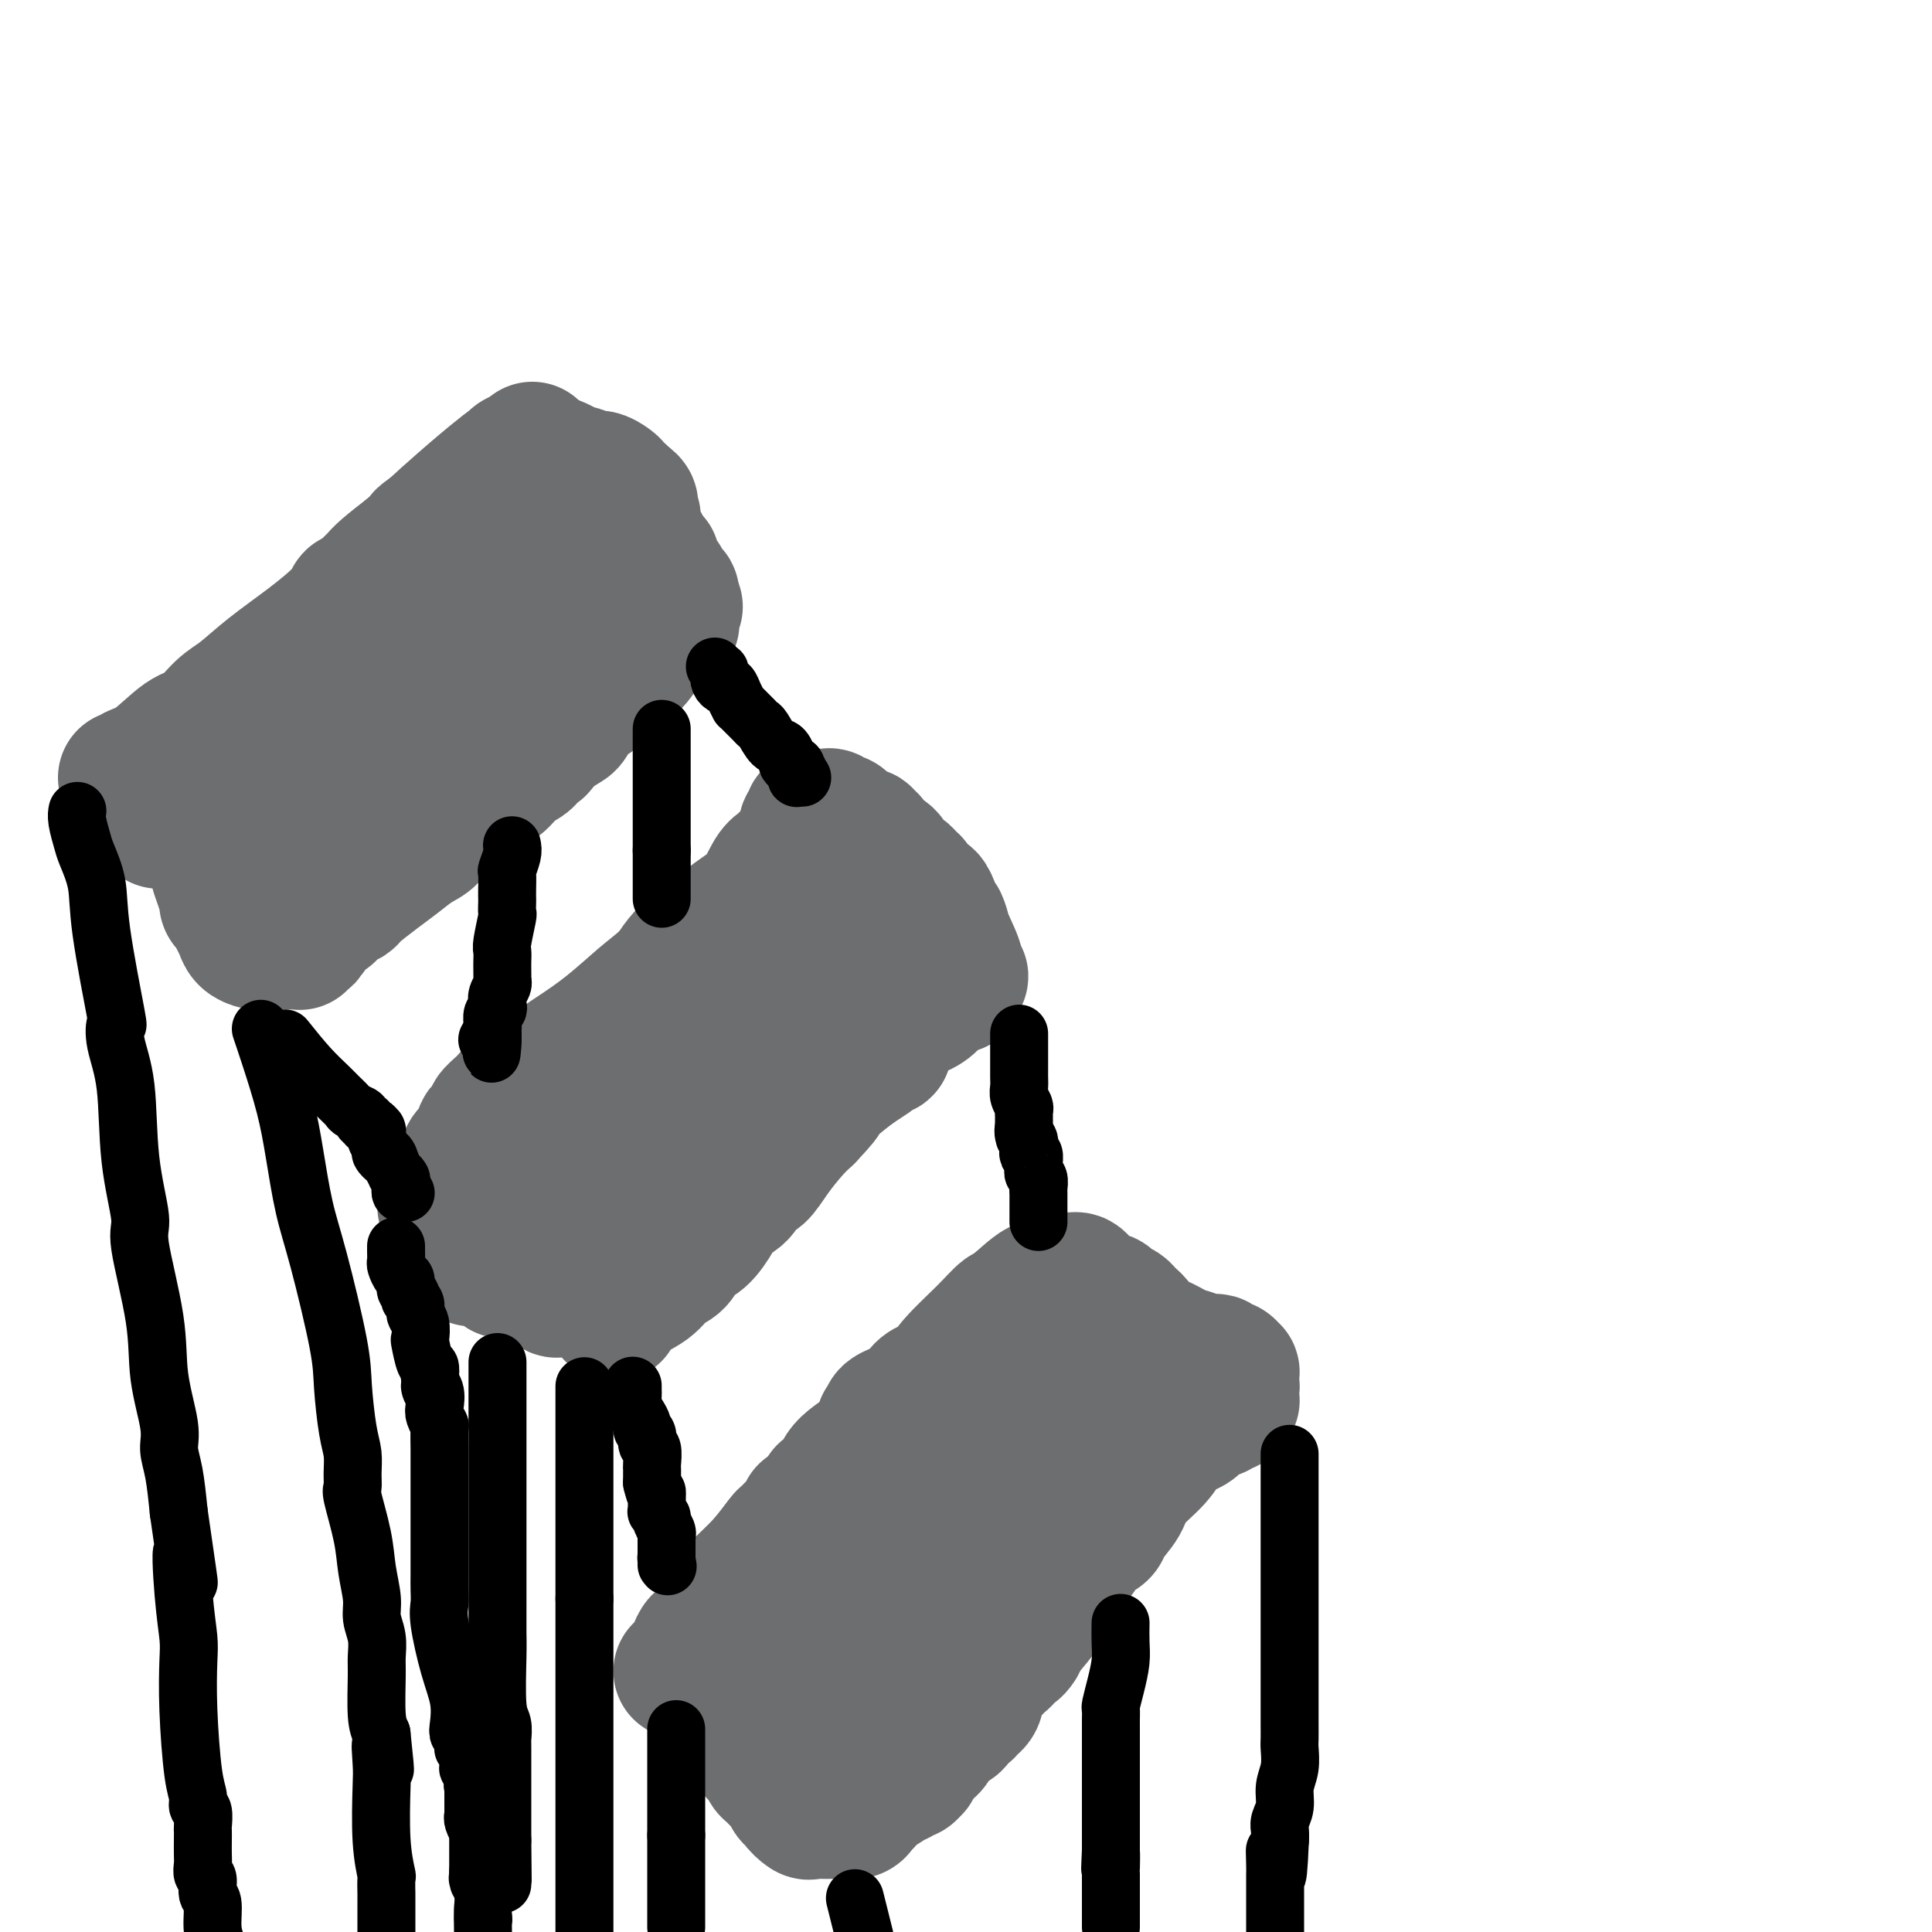 <svg viewBox='0 0 400 400' version='1.1' xmlns='http://www.w3.org/2000/svg' xmlns:xlink='http://www.w3.org/1999/xlink'><g fill='none' stroke='#6D6E70' stroke-width='28' stroke-linecap='round' stroke-linejoin='round'><path d='M141,346c0.342,-0.336 0.683,-0.673 1,-1c0.317,-0.327 0.609,-0.646 1,-1c0.391,-0.354 0.881,-0.744 1,-1c0.119,-0.256 -0.134,-0.378 0,-1c0.134,-0.622 0.656,-1.743 1,-2c0.344,-0.257 0.510,0.352 1,0c0.490,-0.352 1.305,-1.664 2,-3c0.695,-1.336 1.271,-2.696 2,-4c0.729,-1.304 1.612,-2.551 3,-4c1.388,-1.449 3.280,-3.099 5,-5c1.720,-1.901 3.268,-4.054 4,-5c0.732,-0.946 0.646,-0.684 1,-1c0.354,-0.316 1.146,-1.208 2,-2c0.854,-0.792 1.768,-1.482 2,-2c0.232,-0.518 -0.220,-0.862 0,-1c0.220,-0.138 1.110,-0.069 2,0'/><path d='M169,313c4.497,-5.514 1.739,-2.798 1,-2c-0.739,0.798 0.541,-0.323 1,-1c0.459,-0.677 0.098,-0.911 0,-1c-0.098,-0.089 0.068,-0.032 0,0c-0.068,0.032 -0.369,0.041 0,0c0.369,-0.041 1.409,-0.130 2,-1c0.591,-0.870 0.733,-2.519 2,-4c1.267,-1.481 3.660,-2.793 5,-4c1.340,-1.207 1.626,-2.310 2,-3c0.374,-0.690 0.837,-0.968 1,-1c0.163,-0.032 0.026,0.181 0,0c-0.026,-0.181 0.058,-0.757 0,-1c-0.058,-0.243 -0.258,-0.152 0,0c0.258,0.152 0.976,0.366 1,0c0.024,-0.366 -0.645,-1.314 0,-2c0.645,-0.686 2.603,-1.112 4,-2c1.397,-0.888 2.233,-2.239 3,-3c0.767,-0.761 1.466,-0.932 2,-1c0.534,-0.068 0.904,-0.033 1,0c0.096,0.033 -0.083,0.064 0,0c0.083,-0.064 0.429,-0.224 1,-1c0.571,-0.776 1.367,-2.170 3,-4c1.633,-1.830 4.102,-4.097 6,-6c1.898,-1.903 3.226,-3.441 4,-4c0.774,-0.559 0.995,-0.139 1,0c0.005,0.139 -0.205,-0.004 0,0c0.205,0.004 0.824,0.155 1,0c0.176,-0.155 -0.093,-0.616 0,-1c0.093,-0.384 0.546,-0.692 1,-1'/><path d='M211,270c7.239,-6.713 4.336,-1.995 4,-1c-0.336,0.995 1.896,-1.733 3,-3c1.104,-1.267 1.080,-1.071 1,-1c-0.080,0.071 -0.218,0.019 0,0c0.218,-0.019 0.790,-0.005 1,0c0.210,0.005 0.056,0.001 0,0c-0.056,-0.001 -0.015,-0.000 0,0c0.015,0.000 0.004,0.000 0,0c-0.004,-0.000 -0.001,-0.000 0,0c0.001,0.000 0.001,0.000 0,0c-0.001,-0.000 -0.001,-0.000 0,0c0.001,0.000 0.004,-0.000 0,0c-0.004,0.000 -0.015,0.000 0,0c0.015,-0.000 0.056,-0.000 0,0c-0.056,0.000 -0.208,0.000 0,0c0.208,-0.000 0.777,-0.001 1,0c0.223,0.001 0.101,0.002 0,0c-0.101,-0.002 -0.180,-0.008 0,0c0.180,0.008 0.619,0.029 1,0c0.381,-0.029 0.703,-0.110 1,0c0.297,0.110 0.570,0.411 1,1c0.430,0.589 1.018,1.467 2,2c0.982,0.533 2.357,0.720 3,1c0.643,0.280 0.554,0.652 1,1c0.446,0.348 1.428,0.671 2,1c0.572,0.329 0.735,0.666 1,1c0.265,0.334 0.633,0.667 1,1'/><path d='M234,273c2.012,1.465 0.543,1.129 0,1c-0.543,-0.129 -0.161,-0.049 0,0c0.161,0.049 0.100,0.068 0,0c-0.100,-0.068 -0.238,-0.225 0,0c0.238,0.225 0.851,0.830 1,1c0.149,0.170 -0.166,-0.094 0,0c0.166,0.094 0.814,0.548 1,1c0.186,0.452 -0.090,0.904 0,1c0.090,0.096 0.544,-0.164 1,0c0.456,0.164 0.913,0.751 1,1c0.087,0.249 -0.195,0.162 0,0c0.195,-0.162 0.868,-0.397 2,0c1.132,0.397 2.723,1.426 4,2c1.277,0.574 2.240,0.694 3,1c0.760,0.306 1.317,0.799 2,1c0.683,0.201 1.493,0.110 2,0c0.507,-0.110 0.710,-0.241 1,0c0.290,0.241 0.666,0.853 1,1c0.334,0.147 0.625,-0.171 1,0c0.375,0.171 0.832,0.831 1,1c0.168,0.169 0.045,-0.152 0,0c-0.045,0.152 -0.012,0.776 0,1c0.012,0.224 0.003,0.046 0,0c-0.003,-0.046 -0.001,0.039 0,0c0.001,-0.039 0.000,-0.203 0,0c-0.000,0.203 -0.000,0.772 0,1c0.000,0.228 0.000,0.113 0,0c-0.000,-0.113 -0.000,-0.226 0,0c0.000,0.226 0.000,0.792 0,1c-0.000,0.208 -0.000,0.060 0,0c0.000,-0.060 0.000,-0.030 0,0'/><path d='M255,287c0.155,0.555 0.041,-0.057 0,0c-0.041,0.057 -0.010,0.785 0,1c0.010,0.215 -0.000,-0.082 0,0c0.000,0.082 0.011,0.543 0,1c-0.011,0.457 -0.045,0.911 0,1c0.045,0.089 0.167,-0.187 0,0c-0.167,0.187 -0.625,0.837 -1,1c-0.375,0.163 -0.667,-0.160 -1,0c-0.333,0.160 -0.707,0.802 -1,1c-0.293,0.198 -0.505,-0.047 -1,0c-0.495,0.047 -1.274,0.388 -2,1c-0.726,0.612 -1.399,1.497 -2,2c-0.601,0.503 -1.128,0.626 -2,1c-0.872,0.374 -2.087,1.000 -3,2c-0.913,1.000 -1.525,2.376 -3,4c-1.475,1.624 -3.814,3.497 -5,5c-1.186,1.503 -1.221,2.636 -2,4c-0.779,1.364 -2.303,2.960 -3,4c-0.697,1.040 -0.567,1.524 -1,2c-0.433,0.476 -1.429,0.942 -2,1c-0.571,0.058 -0.717,-0.294 -1,0c-0.283,0.294 -0.702,1.233 -1,2c-0.298,0.767 -0.474,1.361 -1,2c-0.526,0.639 -1.402,1.323 -2,2c-0.598,0.677 -0.917,1.348 -1,2c-0.083,0.652 0.072,1.285 0,2c-0.072,0.715 -0.370,1.511 -1,2c-0.630,0.489 -1.593,0.670 -2,1c-0.407,0.330 -0.259,0.809 -1,2c-0.741,1.191 -2.370,3.096 -4,5'/><path d='M212,338c-3.521,5.217 -1.325,2.760 -1,2c0.325,-0.760 -1.221,0.176 -2,1c-0.779,0.824 -0.790,1.534 -1,2c-0.210,0.466 -0.620,0.687 -1,1c-0.380,0.313 -0.729,0.718 -1,1c-0.271,0.282 -0.464,0.442 -1,1c-0.536,0.558 -1.414,1.512 -2,2c-0.586,0.488 -0.879,0.508 -1,1c-0.121,0.492 -0.071,1.456 0,2c0.071,0.544 0.164,0.667 0,1c-0.164,0.333 -0.583,0.874 -1,1c-0.417,0.126 -0.830,-0.163 -1,0c-0.170,0.163 -0.097,0.780 0,1c0.097,0.220 0.218,0.044 0,0c-0.218,-0.044 -0.776,0.043 -1,0c-0.224,-0.043 -0.116,-0.218 0,0c0.116,0.218 0.239,0.828 0,1c-0.239,0.172 -0.841,-0.095 -1,0c-0.159,0.095 0.125,0.550 0,1c-0.125,0.450 -0.661,0.894 -1,1c-0.339,0.106 -0.482,-0.127 -1,0c-0.518,0.127 -1.409,0.612 -2,1c-0.591,0.388 -0.880,0.678 -1,1c-0.120,0.322 -0.069,0.678 0,1c0.069,0.322 0.158,0.612 0,1c-0.158,0.388 -0.563,0.874 -1,1c-0.437,0.126 -0.904,-0.107 -1,0c-0.096,0.107 0.181,0.554 0,1c-0.181,0.446 -0.818,0.889 -1,1c-0.182,0.111 0.091,-0.111 0,0c-0.091,0.111 -0.545,0.556 -1,1'/><path d='M189,365c-3.559,4.194 -0.957,1.181 0,0c0.957,-1.181 0.267,-0.528 0,0c-0.267,0.528 -0.113,0.930 0,1c0.113,0.070 0.185,-0.192 0,0c-0.185,0.192 -0.625,0.838 -1,1c-0.375,0.162 -0.684,-0.161 -1,0c-0.316,0.161 -0.637,0.806 -1,1c-0.363,0.194 -0.766,-0.065 -1,0c-0.234,0.065 -0.299,0.452 -1,1c-0.701,0.548 -2.038,1.257 -3,2c-0.962,0.743 -1.550,1.520 -2,2c-0.450,0.480 -0.764,0.665 -1,1c-0.236,0.335 -0.395,0.822 -1,1c-0.605,0.178 -1.656,0.048 -2,0c-0.344,-0.048 0.020,-0.013 0,0c-0.020,0.013 -0.424,0.005 -1,0c-0.576,-0.005 -1.325,-0.008 -2,0c-0.675,0.008 -1.276,0.026 -2,0c-0.724,-0.026 -1.570,-0.096 -2,0c-0.430,0.096 -0.444,0.358 -1,0c-0.556,-0.358 -1.653,-1.338 -2,-2c-0.347,-0.662 0.058,-1.008 0,-1c-0.058,0.008 -0.579,0.368 -1,0c-0.421,-0.368 -0.743,-1.464 -1,-2c-0.257,-0.536 -0.450,-0.511 -1,-1c-0.550,-0.489 -1.457,-1.491 -2,-2c-0.543,-0.509 -0.723,-0.523 -1,-1c-0.277,-0.477 -0.652,-1.417 -1,-2c-0.348,-0.583 -0.671,-0.811 -1,-1c-0.329,-0.189 -0.666,-0.340 -1,-1c-0.334,-0.660 -0.667,-1.830 -1,-3'/><path d='M155,359c-2.083,-2.942 -1.290,-2.298 -1,-2c0.290,0.298 0.077,0.249 0,0c-0.077,-0.249 -0.018,-0.697 0,-1c0.018,-0.303 -0.007,-0.463 0,-1c0.007,-0.537 0.044,-1.453 0,-2c-0.044,-0.547 -0.171,-0.724 0,-1c0.171,-0.276 0.638,-0.650 1,-1c0.362,-0.350 0.618,-0.676 1,-1c0.382,-0.324 0.890,-0.646 1,-1c0.110,-0.354 -0.180,-0.739 0,-1c0.180,-0.261 0.828,-0.398 1,-1c0.172,-0.602 -0.133,-1.671 0,-3c0.133,-1.329 0.705,-2.920 1,-4c0.295,-1.080 0.315,-1.651 1,-3c0.685,-1.349 2.037,-3.476 3,-5c0.963,-1.524 1.538,-2.443 5,-5c3.462,-2.557 9.811,-6.750 13,-9c3.189,-2.250 3.217,-2.557 4,-3c0.783,-0.443 2.320,-1.023 4,-2c1.680,-0.977 3.504,-2.350 6,-4c2.496,-1.650 5.664,-3.577 8,-5c2.336,-1.423 3.841,-2.343 5,-3c1.159,-0.657 1.971,-1.051 3,-2c1.029,-0.949 2.276,-2.453 3,-3c0.724,-0.547 0.926,-0.136 1,0c0.074,0.136 0.020,-0.002 0,0c-0.020,0.002 -0.006,0.143 0,0c0.006,-0.143 0.003,-0.572 0,-1'/><path d='M215,295c8.046,-5.660 2.160,-1.309 0,0c-2.160,1.309 -0.593,-0.424 0,-1c0.593,-0.576 0.211,0.003 0,0c-0.211,-0.003 -0.253,-0.589 0,-1c0.253,-0.411 0.800,-0.646 1,-1c0.200,-0.354 0.053,-0.827 0,-1c-0.053,-0.173 -0.010,-0.046 0,0c0.010,0.046 -0.011,0.011 0,0c0.011,-0.011 0.055,0.003 0,0c-0.055,-0.003 -0.208,-0.021 0,0c0.208,0.021 0.778,0.083 1,0c0.222,-0.083 0.095,-0.311 0,0c-0.095,0.311 -0.158,1.161 0,2c0.158,0.839 0.536,1.667 0,3c-0.536,1.333 -1.988,3.172 -3,4c-1.012,0.828 -1.585,0.645 -2,1c-0.415,0.355 -0.670,1.250 -1,2c-0.330,0.750 -0.733,1.357 -1,2c-0.267,0.643 -0.397,1.321 -1,2c-0.603,0.679 -1.677,1.358 -2,2c-0.323,0.642 0.106,1.247 0,2c-0.106,0.753 -0.745,1.654 -1,2c-0.255,0.346 -0.124,0.138 0,0c0.124,-0.138 0.241,-0.207 0,0c-0.241,0.207 -0.839,0.688 -1,1c-0.161,0.312 0.114,0.454 0,1c-0.114,0.546 -0.618,1.497 -1,2c-0.382,0.503 -0.641,0.559 -1,1c-0.359,0.441 -0.817,1.269 -1,2c-0.183,0.731 -0.092,1.366 0,2'/><path d='M202,322c-2.434,4.379 -1.019,2.326 -1,2c0.019,-0.326 -1.357,1.073 -2,2c-0.643,0.927 -0.554,1.380 -1,2c-0.446,0.620 -1.426,1.405 -2,2c-0.574,0.595 -0.741,1.000 -1,1c-0.259,-0.000 -0.609,-0.406 -1,0c-0.391,0.406 -0.823,1.624 -1,2c-0.177,0.376 -0.100,-0.092 0,0c0.100,0.092 0.224,0.743 0,1c-0.224,0.257 -0.796,0.121 -1,0c-0.204,-0.121 -0.041,-0.228 0,0c0.041,0.228 -0.041,0.792 0,1c0.041,0.208 0.203,0.060 0,0c-0.203,-0.060 -0.771,-0.031 -1,0c-0.229,0.031 -0.118,0.063 0,0c0.118,-0.063 0.241,-0.223 0,0c-0.241,0.223 -0.848,0.829 -1,1c-0.152,0.171 0.151,-0.094 0,0c-0.151,0.094 -0.757,0.546 -1,1c-0.243,0.454 -0.122,0.910 0,1c0.122,0.090 0.245,-0.187 0,0c-0.245,0.187 -0.857,0.838 -1,1c-0.143,0.162 0.182,-0.164 0,0c-0.182,0.164 -0.870,0.817 -1,1c-0.130,0.183 0.298,-0.105 0,0c-0.298,0.105 -1.323,0.603 -2,1c-0.677,0.397 -1.004,0.695 -1,1c0.004,0.305 0.341,0.618 0,1c-0.341,0.382 -1.361,0.834 -2,1c-0.639,0.166 -0.897,0.048 -1,0c-0.103,-0.048 -0.052,-0.024 0,0'/><path d='M181,344c-3.188,3.625 -0.658,1.688 0,1c0.658,-0.688 -0.555,-0.128 -1,0c-0.445,0.128 -0.122,-0.177 0,0c0.122,0.177 0.044,0.836 0,1c-0.044,0.164 -0.054,-0.166 0,0c0.054,0.166 0.173,0.829 0,1c-0.173,0.171 -0.639,-0.151 -1,0c-0.361,0.151 -0.619,0.776 -1,1c-0.381,0.224 -0.887,0.046 -1,0c-0.113,-0.046 0.167,0.039 0,0c-0.167,-0.039 -0.781,-0.203 -1,0c-0.219,0.203 -0.045,0.772 0,1c0.045,0.228 -0.041,0.114 0,0c0.041,-0.114 0.207,-0.227 0,0c-0.207,0.227 -0.787,0.793 -1,1c-0.213,0.207 -0.057,0.056 0,0c0.057,-0.056 0.016,-0.016 0,0c-0.016,0.016 -0.008,0.008 0,0'/><path d='M127,272c0.349,-1.009 0.697,-2.018 2,-3c1.303,-0.982 3.559,-1.938 5,-3c1.441,-1.062 2.067,-2.230 3,-3c0.933,-0.770 2.174,-1.141 3,-2c0.826,-0.859 1.236,-2.207 2,-3c0.764,-0.793 1.881,-1.033 3,-2c1.119,-0.967 2.239,-2.663 3,-4c0.761,-1.337 1.165,-2.316 2,-3c0.835,-0.684 2.103,-1.071 3,-2c0.897,-0.929 1.423,-2.398 2,-3c0.577,-0.602 1.206,-0.337 2,-1c0.794,-0.663 1.752,-2.256 3,-4c1.248,-1.744 2.785,-3.641 4,-5c1.215,-1.359 2.107,-2.179 3,-3'/><path d='M167,231c6.187,-6.568 1.655,-2.490 0,-1c-1.655,1.490 -0.431,0.390 0,0c0.431,-0.390 0.070,-0.069 0,0c-0.070,0.069 0.152,-0.114 1,-1c0.848,-0.886 2.322,-2.476 4,-4c1.678,-1.524 3.560,-2.983 5,-4c1.440,-1.017 2.437,-1.593 3,-2c0.563,-0.407 0.690,-0.645 1,-1c0.310,-0.355 0.801,-0.826 1,-1c0.199,-0.174 0.106,-0.050 0,0c-0.106,0.050 -0.225,0.024 0,0c0.225,-0.024 0.792,-0.048 1,0c0.208,0.048 0.056,0.168 0,0c-0.056,-0.168 -0.015,-0.623 0,-1c0.015,-0.377 0.004,-0.675 0,-1c-0.004,-0.325 -0.001,-0.676 0,-1c0.001,-0.324 0.000,-0.622 0,-1c-0.000,-0.378 -0.000,-0.837 0,-1c0.000,-0.163 0.000,-0.030 0,0c-0.000,0.030 -0.001,-0.045 0,0c0.001,0.045 0.004,0.208 0,0c-0.004,-0.208 -0.015,-0.788 0,-1c0.015,-0.212 0.056,-0.057 0,0c-0.056,0.057 -0.208,0.016 0,0c0.208,-0.016 0.777,-0.007 1,0c0.223,0.007 0.101,0.012 0,0c-0.101,-0.012 -0.181,-0.042 0,0c0.181,0.042 0.623,0.155 1,0c0.377,-0.155 0.688,-0.577 1,-1'/><path d='M186,210c3.461,-3.444 2.615,-1.553 3,-1c0.385,0.553 2.002,-0.230 3,-1c0.998,-0.770 1.378,-1.526 2,-2c0.622,-0.474 1.487,-0.666 2,-1c0.513,-0.334 0.674,-0.811 1,-1c0.326,-0.189 0.819,-0.089 1,0c0.181,0.089 0.052,0.168 0,0c-0.052,-0.168 -0.026,-0.584 0,-1'/><path d='M198,203c1.827,-1.259 0.396,-0.905 0,-1c-0.396,-0.095 0.244,-0.637 0,-2c-0.244,-1.363 -1.372,-3.545 -2,-5c-0.628,-1.455 -0.756,-2.181 -1,-3c-0.244,-0.819 -0.604,-1.730 -1,-2c-0.396,-0.270 -0.827,0.100 -1,0c-0.173,-0.100 -0.088,-0.671 0,-1c0.088,-0.329 0.177,-0.417 0,-1c-0.177,-0.583 -0.621,-1.662 -1,-2c-0.379,-0.338 -0.693,0.064 -1,0c-0.307,-0.064 -0.607,-0.596 -1,-1c-0.393,-0.404 -0.879,-0.682 -1,-1c-0.121,-0.318 0.123,-0.677 0,-1c-0.123,-0.323 -0.611,-0.611 -1,-1c-0.389,-0.389 -0.678,-0.877 -1,-1c-0.322,-0.123 -0.678,0.121 -1,0c-0.322,-0.121 -0.611,-0.607 -1,-1c-0.389,-0.393 -0.879,-0.693 -1,-1c-0.121,-0.307 0.126,-0.621 0,-1c-0.126,-0.379 -0.626,-0.824 -1,-1c-0.374,-0.176 -0.622,-0.085 -1,0c-0.378,0.085 -0.885,0.162 -1,0c-0.115,-0.162 0.161,-0.564 0,-1c-0.161,-0.436 -0.760,-0.905 -1,-1c-0.240,-0.095 -0.120,0.185 0,0c0.120,-0.185 0.239,-0.834 0,-1c-0.239,-0.166 -0.838,0.152 -1,0c-0.162,-0.152 0.111,-0.773 0,-1c-0.111,-0.227 -0.607,-0.061 -1,0c-0.393,0.061 -0.684,0.017 -1,0c-0.316,-0.017 -0.658,-0.009 -1,0'/><path d='M176,173c-2.414,-2.233 -0.451,-1.316 0,-1c0.451,0.316 -0.612,0.032 -1,0c-0.388,-0.032 -0.103,0.189 0,0c0.103,-0.189 0.024,-0.786 0,-1c-0.024,-0.214 0.007,-0.043 0,0c-0.007,0.043 -0.053,-0.041 0,0c0.053,0.041 0.206,0.207 0,0c-0.206,-0.207 -0.772,-0.786 -1,-1c-0.228,-0.214 -0.116,-0.061 0,0c0.116,0.061 0.238,0.030 0,0c-0.238,-0.030 -0.837,-0.061 -1,0c-0.163,0.061 0.111,0.213 0,0c-0.111,-0.213 -0.608,-0.790 -1,-1c-0.392,-0.210 -0.678,-0.053 -1,0c-0.322,0.053 -0.678,0.003 -1,0c-0.322,-0.003 -0.608,0.041 -1,0c-0.392,-0.041 -0.889,-0.166 -1,0c-0.111,0.166 0.164,0.625 0,1c-0.164,0.375 -0.768,0.667 -1,1c-0.232,0.333 -0.093,0.709 0,1c0.093,0.291 0.138,0.498 0,1c-0.138,0.502 -0.461,1.299 -1,2c-0.539,0.701 -1.293,1.306 -2,2c-0.707,0.694 -1.365,1.478 -2,2c-0.635,0.522 -1.247,0.782 -2,2c-0.753,1.218 -1.647,3.393 -3,5c-1.353,1.607 -3.164,2.646 -5,4c-1.836,1.354 -3.698,3.023 -5,4c-1.302,0.977 -2.043,1.263 -3,2c-0.957,0.737 -2.131,1.925 -3,3c-0.869,1.075 -1.435,2.038 -2,3'/><path d='M139,202c-3.818,3.315 -4.362,3.603 -6,5c-1.638,1.397 -4.370,3.904 -7,6c-2.630,2.096 -5.158,3.780 -7,5c-1.842,1.220 -2.998,1.977 -4,3c-1.002,1.023 -1.851,2.312 -3,3c-1.149,0.688 -2.598,0.776 -3,1c-0.402,0.224 0.245,0.584 0,1c-0.245,0.416 -1.380,0.889 -2,1c-0.620,0.111 -0.724,-0.140 -1,0c-0.276,0.140 -0.723,0.672 -1,1c-0.277,0.328 -0.384,0.453 -1,1c-0.616,0.547 -1.741,1.516 -2,2c-0.259,0.484 0.348,0.482 0,1c-0.348,0.518 -1.651,1.556 -2,2c-0.349,0.444 0.257,0.295 0,1c-0.257,0.705 -1.375,2.264 -2,3c-0.625,0.736 -0.755,0.650 -1,1c-0.245,0.350 -0.605,1.136 -1,2c-0.395,0.864 -0.824,1.805 -1,2c-0.176,0.195 -0.099,-0.355 0,0c0.099,0.355 0.219,1.616 0,2c-0.219,0.384 -0.777,-0.107 -1,0c-0.223,0.107 -0.112,0.813 0,1c0.112,0.187 0.226,-0.146 0,0c-0.226,0.146 -0.793,0.771 -1,1c-0.207,0.229 -0.056,0.061 0,0c0.056,-0.061 0.015,-0.013 0,0c-0.015,0.013 -0.004,-0.007 0,0c0.004,0.007 0.001,0.040 0,0c-0.001,-0.040 -0.000,-0.154 0,0c0.000,0.154 0.000,0.577 0,1'/><path d='M93,248c-1.709,3.117 -0.483,1.410 0,1c0.483,-0.410 0.222,0.479 0,1c-0.222,0.521 -0.407,0.676 0,1c0.407,0.324 1.405,0.818 2,1c0.595,0.182 0.787,0.051 1,0c0.213,-0.051 0.447,-0.024 1,0c0.553,0.024 1.426,0.044 2,0c0.574,-0.044 0.848,-0.151 1,0c0.152,0.151 0.181,0.561 1,1c0.819,0.439 2.427,0.906 3,1c0.573,0.094 0.109,-0.185 1,0c0.891,0.185 3.135,0.834 4,1c0.865,0.166 0.352,-0.152 1,0c0.648,0.152 2.459,0.773 3,1c0.541,0.227 -0.187,0.061 0,0c0.187,-0.061 1.288,-0.016 2,0c0.712,0.016 1.034,0.004 1,0c-0.034,-0.004 -0.425,0.001 0,0c0.425,-0.001 1.666,-0.008 2,0c0.334,0.008 -0.238,0.031 0,0c0.238,-0.031 1.286,-0.115 2,0c0.714,0.115 1.092,0.431 2,0c0.908,-0.431 2.345,-1.607 4,-3c1.655,-1.393 3.528,-3.002 8,-7c4.472,-3.998 11.542,-10.386 15,-14c3.458,-3.614 3.305,-4.456 4,-6c0.695,-1.544 2.239,-3.792 3,-5c0.761,-1.208 0.740,-1.375 1,-2c0.260,-0.625 0.801,-1.707 1,-2c0.199,-0.293 0.057,0.202 0,0c-0.057,-0.202 -0.028,-1.101 0,-2'/><path d='M158,215c1.404,-3.140 0.414,-2.490 0,-3c-0.414,-0.510 -0.250,-2.179 0,-4c0.250,-1.821 0.588,-3.794 1,-5c0.412,-1.206 0.899,-1.644 1,-2c0.101,-0.356 -0.183,-0.631 0,-1c0.183,-0.369 0.832,-0.831 1,-1c0.168,-0.169 -0.147,-0.045 0,0c0.147,0.045 0.756,0.012 1,0c0.244,-0.012 0.125,-0.003 0,0c-0.125,0.003 -0.254,0.001 0,0c0.254,-0.001 0.890,0.001 1,0c0.110,-0.001 -0.307,-0.004 0,0c0.307,0.004 1.336,0.015 2,0c0.664,-0.015 0.962,-0.057 1,0c0.038,0.057 -0.185,0.212 0,0c0.185,-0.212 0.779,-0.791 1,-1c0.221,-0.209 0.070,-0.049 0,0c-0.070,0.049 -0.058,-0.012 0,0c0.058,0.012 0.162,0.098 0,0c-0.162,-0.098 -0.591,-0.380 0,-1c0.591,-0.620 2.201,-1.578 4,-3c1.799,-1.422 3.789,-3.309 5,-4c1.211,-0.691 1.645,-0.185 2,0c0.355,0.185 0.631,0.050 1,0c0.369,-0.050 0.831,-0.013 1,0c0.169,0.013 0.046,0.004 0,0c-0.046,-0.004 -0.013,-0.001 0,0c0.013,0.001 0.007,0.001 0,0'/><path d='M180,190c3.096,-1.534 0.837,-0.370 0,0c-0.837,0.370 -0.252,-0.055 0,0c0.252,0.055 0.171,0.591 0,1c-0.171,0.409 -0.434,0.690 -1,1c-0.566,0.310 -1.437,0.649 -2,1c-0.563,0.351 -0.819,0.715 -1,1c-0.181,0.285 -0.288,0.492 -1,1c-0.712,0.508 -2.030,1.315 -4,3c-1.970,1.685 -4.592,4.246 -6,5c-1.408,0.754 -1.603,-0.300 -2,0c-0.397,0.300 -0.997,1.953 -2,3c-1.003,1.047 -2.408,1.489 -3,2c-0.592,0.511 -0.369,1.091 -1,2c-0.631,0.909 -2.116,2.148 -3,3c-0.884,0.852 -1.169,1.316 -2,2c-0.831,0.684 -2.209,1.587 -3,2c-0.791,0.413 -0.996,0.334 -2,1c-1.004,0.666 -2.808,2.076 -4,3c-1.192,0.924 -1.772,1.362 -3,2c-1.228,0.638 -3.102,1.477 -4,2c-0.898,0.523 -0.819,0.731 -1,1c-0.181,0.269 -0.622,0.598 -1,1c-0.378,0.402 -0.692,0.878 -1,1c-0.308,0.122 -0.608,-0.111 -1,0c-0.392,0.111 -0.876,0.566 -1,1c-0.124,0.434 0.111,0.848 0,1c-0.111,0.152 -0.568,0.041 -1,0c-0.432,-0.041 -0.838,-0.012 -1,0c-0.162,0.012 -0.081,0.006 0,0'/><path d='M129,230c-8.325,6.310 -3.637,2.086 -2,1c1.637,-1.086 0.223,0.968 -1,2c-1.223,1.032 -2.254,1.044 -3,2c-0.746,0.956 -1.207,2.858 -2,4c-0.793,1.142 -1.919,1.524 -3,2c-1.081,0.476 -2.117,1.046 -3,2c-0.883,0.954 -1.614,2.293 -2,3c-0.386,0.707 -0.428,0.781 -1,1c-0.572,0.219 -1.673,0.584 -2,1c-0.327,0.416 0.121,0.885 0,1c-0.121,0.115 -0.810,-0.124 -1,0c-0.190,0.124 0.118,0.611 0,1c-0.118,0.389 -0.661,0.681 -1,1c-0.339,0.319 -0.473,0.663 -1,1c-0.527,0.337 -1.447,0.665 -2,1c-0.553,0.335 -0.740,0.678 -1,1c-0.260,0.322 -0.592,0.622 -1,1c-0.408,0.378 -0.893,0.834 -1,1c-0.107,0.166 0.164,0.044 0,0c-0.164,-0.044 -0.762,-0.008 -1,0c-0.238,0.008 -0.116,-0.012 0,0c0.116,0.012 0.227,0.056 0,0c-0.227,-0.056 -0.793,-0.212 -1,0c-0.207,0.212 -0.055,0.793 0,1c0.055,0.207 0.015,0.041 0,0c-0.015,-0.041 -0.004,0.041 0,0c0.004,-0.041 0.001,-0.207 0,0c-0.001,0.207 -0.000,0.786 0,1c0.000,0.214 0.000,0.061 0,0c-0.000,-0.061 -0.000,-0.031 0,0'/><path d='M100,258c-4.485,4.576 -1.199,2.014 0,1c1.199,-1.014 0.310,-0.482 0,0c-0.310,0.482 -0.042,0.913 0,1c0.042,0.087 -0.143,-0.169 0,0c0.143,0.169 0.613,0.764 1,1c0.387,0.236 0.692,0.115 1,0c0.308,-0.115 0.618,-0.223 1,0c0.382,0.223 0.837,0.778 1,1c0.163,0.222 0.033,0.111 0,0c-0.033,-0.111 0.031,-0.223 0,0c-0.031,0.223 -0.158,0.782 0,1c0.158,0.218 0.601,0.097 1,0c0.399,-0.097 0.755,-0.170 1,0c0.245,0.170 0.380,0.582 1,1c0.620,0.418 1.725,0.843 2,1c0.275,0.157 -0.281,0.046 0,0c0.281,-0.046 1.398,-0.026 2,0c0.602,0.026 0.687,0.059 1,0c0.313,-0.059 0.853,-0.208 1,0c0.147,0.208 -0.101,0.774 0,1c0.101,0.226 0.549,0.113 1,0c0.451,-0.113 0.904,-0.226 1,0c0.096,0.226 -0.167,0.793 0,1c0.167,0.207 0.763,0.056 1,0c0.237,-0.056 0.115,-0.015 0,0c-0.115,0.015 -0.223,0.004 0,0c0.223,-0.004 0.778,-0.001 1,0c0.222,0.001 0.111,0.001 0,0'/></g>
<g fill='none' stroke='#000000' stroke-width='12' stroke-linecap='round' stroke-linejoin='round'><path d='M82,258c-0.006,0.211 -0.012,0.423 0,1c0.012,0.577 0.041,1.520 0,2c-0.041,0.480 -0.151,0.495 0,1c0.151,0.505 0.563,1.498 1,2c0.437,0.502 0.901,0.512 1,1c0.099,0.488 -0.166,1.453 0,2c0.166,0.547 0.761,0.675 1,1c0.239,0.325 0.120,0.848 0,1c-0.120,0.152 -0.242,-0.067 0,0c0.242,0.067 0.849,0.421 1,1c0.151,0.579 -0.153,1.385 0,2c0.153,0.615 0.763,1.039 1,2c0.237,0.961 0.102,2.459 0,3c-0.102,0.541 -0.172,0.124 0,1c0.172,0.876 0.585,3.043 1,4c0.415,0.957 0.833,0.702 1,1c0.167,0.298 0.084,1.149 0,2'/><path d='M89,285c1.023,4.612 0.082,2.641 0,2c-0.082,-0.641 0.696,0.049 1,1c0.304,0.951 0.134,2.163 0,3c-0.134,0.837 -0.232,1.298 0,2c0.232,0.702 0.794,1.646 1,2c0.206,0.354 0.055,0.118 0,1c-0.055,0.882 -0.015,2.884 0,4c0.015,1.116 0.004,1.348 0,3c-0.004,1.652 -0.001,4.725 0,7c0.001,2.275 0.000,3.753 0,5c-0.000,1.247 -0.000,2.262 0,3c0.000,0.738 0.000,1.198 0,2c-0.000,0.802 -0.002,1.946 0,3c0.002,1.054 0.006,2.020 0,3c-0.006,0.980 -0.022,1.976 0,3c0.022,1.024 0.083,2.078 0,3c-0.083,0.922 -0.310,1.714 0,4c0.310,2.286 1.159,6.066 2,9c0.841,2.934 1.675,5.024 2,7c0.325,1.976 0.140,3.840 0,5c-0.140,1.160 -0.235,1.616 0,2c0.235,0.384 0.799,0.695 1,1c0.201,0.305 0.040,0.605 0,1c-0.040,0.395 0.042,0.884 0,1c-0.042,0.116 -0.208,-0.141 0,0c0.208,0.141 0.792,0.682 1,1c0.208,0.318 0.042,0.414 0,1c-0.042,0.586 0.040,1.662 0,2c-0.040,0.338 -0.203,-0.063 0,0c0.203,0.063 0.772,0.589 1,1c0.228,0.411 0.114,0.705 0,1'/><path d='M98,368c1.083,5.400 0.290,2.901 0,2c-0.290,-0.901 -0.078,-0.204 0,0c0.078,0.204 0.021,-0.086 0,0c-0.021,0.086 -0.006,0.548 0,1c0.006,0.452 0.001,0.895 0,1c-0.001,0.105 -0.000,-0.129 0,0c0.000,0.129 0.000,0.622 0,1c-0.000,0.378 -0.000,0.641 0,1c0.000,0.359 0.000,0.814 0,1c-0.000,0.186 -0.001,0.104 0,0c0.001,-0.104 0.004,-0.230 0,0c-0.004,0.230 -0.015,0.816 0,1c0.015,0.184 0.057,-0.035 0,0c-0.057,0.035 -0.211,0.324 0,1c0.211,0.676 0.789,1.740 1,2c0.211,0.260 0.057,-0.285 0,0c-0.057,0.285 -0.015,1.401 0,2c0.015,0.599 0.004,0.681 0,1c-0.004,0.319 -0.001,0.874 0,1c0.001,0.126 0.000,-0.178 0,0c-0.000,0.178 -0.000,0.836 0,1c0.000,0.164 0.000,-0.167 0,0c-0.000,0.167 -0.000,0.832 0,1c0.000,0.168 0.000,-0.161 0,0c-0.000,0.161 -0.000,0.814 0,1c0.000,0.186 0.000,-0.094 0,0c-0.000,0.094 -0.000,0.561 0,1c0.000,0.439 0.000,0.849 0,1c-0.000,0.151 -0.000,0.043 0,0c0.000,-0.043 0.000,-0.022 0,0'/><path d='M99,388c0.154,3.089 0.040,0.811 0,0c-0.040,-0.811 -0.007,-0.156 0,0c0.007,0.156 -0.012,-0.187 0,0c0.012,0.187 0.056,0.904 0,1c-0.056,0.096 -0.211,-0.428 0,0c0.211,0.428 0.788,1.807 1,3c0.212,1.193 0.061,2.198 0,3c-0.061,0.802 -0.030,1.401 0,2'/><path d='M100,397c0.156,1.267 0.044,-0.067 0,0c-0.044,0.067 -0.022,1.533 0,3'/><path d='M131,287c0.002,-0.096 0.003,-0.192 0,0c-0.003,0.192 -0.011,0.671 0,1c0.011,0.329 0.040,0.508 0,1c-0.040,0.492 -0.150,1.296 0,2c0.150,0.704 0.561,1.306 1,2c0.439,0.694 0.906,1.479 1,2c0.094,0.521 -0.185,0.777 0,1c0.185,0.223 0.834,0.413 1,1c0.166,0.587 -0.152,1.571 0,2c0.152,0.429 0.773,0.303 1,1c0.227,0.697 0.061,2.218 0,3c-0.061,0.782 -0.016,0.826 0,1c0.016,0.174 0.005,0.478 0,1c-0.005,0.522 -0.002,1.261 0,2'/><path d='M135,307c0.845,3.514 0.957,2.300 1,2c0.043,-0.300 0.015,0.315 0,1c-0.015,0.685 -0.019,1.439 0,2c0.019,0.561 0.061,0.927 0,1c-0.061,0.073 -0.227,-0.149 0,0c0.227,0.149 0.845,0.667 1,1c0.155,0.333 -0.155,0.482 0,1c0.155,0.518 0.774,1.407 1,2c0.226,0.593 0.061,0.890 0,1c-0.061,0.110 -0.016,0.033 0,0c0.016,-0.033 0.004,-0.023 0,0c-0.004,0.023 -0.001,0.058 0,0c0.001,-0.058 0.000,-0.208 0,0c-0.000,0.208 -0.000,0.774 0,1c0.000,0.226 0.000,0.112 0,0c-0.000,-0.112 -0.000,-0.222 0,0c0.000,0.222 0.000,0.778 0,1c-0.000,0.222 -0.000,0.111 0,0c0.000,-0.111 0.000,-0.222 0,0c-0.000,0.222 -0.000,0.777 0,1c0.000,0.223 0.000,0.112 0,0c-0.000,-0.112 -0.000,-0.226 0,0c0.000,0.226 0.000,0.793 0,1c-0.000,0.207 -0.000,0.056 0,0c0.000,-0.056 0.000,-0.016 0,0c-0.000,0.016 -0.000,0.007 0,0c0.000,-0.007 0.000,-0.012 0,0c-0.000,0.012 -0.000,0.042 0,0c0.000,-0.042 0.000,-0.155 0,0c-0.000,0.155 -0.000,0.577 0,1'/><path d='M138,323c0.464,2.491 0.124,0.720 0,0c-0.124,-0.720 -0.033,-0.389 0,0c0.033,0.389 0.009,0.836 0,1c-0.009,0.164 -0.002,0.044 0,0c0.002,-0.044 0.001,-0.013 0,0c-0.001,0.013 -0.000,0.006 0,0'/><path d='M140,358c0.000,0.338 0.000,0.676 0,1c0.000,0.324 0.000,0.635 0,1c0.000,0.365 -0.000,0.783 0,1c0.000,0.217 0.000,0.232 0,1c-0.000,0.768 0.000,2.289 0,3c0.000,0.711 0.000,0.613 0,1c0.000,0.387 0.000,1.259 0,2c0.000,0.741 0.000,1.350 0,2c0.000,0.650 0.000,1.340 0,2c0.000,0.660 0.000,1.291 0,2c0.000,0.709 0.000,1.497 0,2c0.000,0.503 0.000,0.723 0,1c-0.000,0.277 0.000,0.613 0,1c0.000,0.387 0.000,0.825 0,1c0.000,0.175 0.000,0.085 0,0c-0.000,-0.085 -0.000,-0.167 0,0c0.000,0.167 0.000,0.584 0,1'/><path d='M140,380c0.000,3.582 0.000,1.537 0,1c0.000,-0.537 -0.000,0.435 0,1c0.000,0.565 0.000,0.724 0,1c-0.000,0.276 0.000,0.670 0,1c0.000,0.330 0.000,0.595 0,1c0.000,0.405 0.000,0.949 0,1c0.000,0.051 0.000,-0.390 0,0c0.000,0.390 0.000,1.610 0,2c0.000,0.390 0.000,-0.050 0,0c0.000,0.050 0.000,0.591 0,1c0.000,0.409 0.000,0.687 0,1c-0.000,0.313 0.000,0.661 0,1c0.000,0.339 0.000,0.668 0,1c0.000,0.332 0.000,0.667 0,1c-0.000,0.333 -0.000,0.664 0,1c0.000,0.336 0.000,0.678 0,1c-0.000,0.322 -0.000,0.625 0,1c0.000,0.375 0.000,0.822 0,1c-0.000,0.178 -0.000,0.086 0,0c0.000,-0.086 0.000,-0.167 0,0c-0.000,0.167 -0.000,0.584 0,1c0.000,0.416 0.000,0.833 0,1c0.000,0.167 0.000,0.083 0,0'/><path d='M177,393c0.333,1.333 0.667,2.667 1,4c0.333,1.333 0.667,2.667 1,4'/><path d='M267,301c0.000,0.650 0.000,1.300 0,2c-0.000,0.700 -0.000,1.452 0,3c0.000,1.548 0.000,3.894 0,7c-0.000,3.106 -0.000,6.972 0,10c0.000,3.028 0.000,5.219 0,7c-0.000,1.781 -0.000,3.154 0,4c0.000,0.846 0.000,1.167 0,2c-0.000,0.833 -0.000,2.180 0,3c0.000,0.820 0.000,1.113 0,2c-0.000,0.887 -0.000,2.368 0,4c0.000,1.632 0.000,3.414 0,5c-0.000,1.586 -0.000,2.976 0,4c0.000,1.024 0.001,1.684 0,2c-0.001,0.316 -0.004,0.289 0,1c0.004,0.711 0.016,2.161 0,3c-0.016,0.839 -0.061,1.068 0,2c0.061,0.932 0.226,2.567 0,4c-0.226,1.433 -0.845,2.663 -1,4c-0.155,1.337 0.154,2.781 0,4c-0.154,1.219 -0.772,2.213 -1,3c-0.228,0.787 -0.065,1.368 0,2c0.065,0.632 0.033,1.316 0,2'/><path d='M265,381c-0.536,12.958 -0.876,5.352 -1,3c-0.124,-2.352 -0.033,0.549 0,2c0.033,1.451 0.009,1.453 0,2c-0.009,0.547 -0.002,1.641 0,3c0.002,1.359 0.001,2.983 0,4c-0.001,1.017 -0.000,1.428 0,2c0.000,0.572 0.000,1.306 0,2c-0.000,0.694 -0.000,1.347 0,2'/><path d='M232,336c-0.022,1.358 -0.044,2.716 0,4c0.044,1.284 0.155,2.493 0,4c-0.155,1.507 -0.578,3.311 -1,5c-0.422,1.689 -0.845,3.264 -1,4c-0.155,0.736 -0.041,0.635 0,1c0.041,0.365 0.011,1.198 0,2c-0.011,0.802 -0.003,1.575 0,2c0.003,0.425 0.001,0.502 0,1c-0.001,0.498 -0.000,1.417 0,2c0.000,0.583 0.000,0.830 0,1c-0.000,0.170 -0.000,0.262 0,1c0.000,0.738 0.000,2.122 0,3c-0.000,0.878 -0.000,1.250 0,2c0.000,0.750 0.000,1.877 0,3c-0.000,1.123 -0.000,2.240 0,3c0.000,0.760 0.000,1.162 0,2c-0.000,0.838 -0.000,2.110 0,3c0.000,0.890 0.000,1.397 0,2c-0.000,0.603 -0.000,1.301 0,2'/><path d='M230,383c-0.309,7.316 -0.083,2.105 0,1c0.083,-1.105 0.022,1.896 0,3c-0.022,1.104 -0.006,0.313 0,1c0.006,0.687 0.002,2.854 0,4c-0.002,1.146 -0.000,1.270 0,2c0.000,0.730 0.000,2.066 0,3c-0.000,0.934 -0.000,1.467 0,2'/><path d='M211,214c-0.000,0.336 -0.000,0.671 0,1c0.000,0.329 0.000,0.651 0,1c-0.000,0.349 -0.000,0.727 0,1c0.000,0.273 0.000,0.443 0,1c-0.000,0.557 -0.001,1.500 0,2c0.001,0.500 0.004,0.557 0,1c-0.004,0.443 -0.015,1.270 0,2c0.015,0.730 0.057,1.361 0,2c-0.057,0.639 -0.211,1.285 0,2c0.211,0.715 0.789,1.497 1,2c0.211,0.503 0.057,0.726 0,1c-0.057,0.274 -0.015,0.599 0,1c0.015,0.401 0.004,0.878 0,1c-0.004,0.122 -0.001,-0.112 0,0c0.001,0.112 0.000,0.569 0,1c-0.000,0.431 -0.000,0.838 0,1c0.000,0.162 0.000,0.081 0,0'/><path d='M212,234c0.171,3.042 0.097,0.648 0,0c-0.097,-0.648 -0.218,0.452 0,1c0.218,0.548 0.776,0.546 1,1c0.224,0.454 0.113,1.364 0,2c-0.113,0.636 -0.227,0.997 0,1c0.227,0.003 0.797,-0.351 1,0c0.203,0.351 0.040,1.407 0,2c-0.040,0.593 0.042,0.723 0,1c-0.042,0.277 -0.207,0.700 0,1c0.207,0.300 0.788,0.475 1,1c0.212,0.525 0.057,1.398 0,2c-0.057,0.602 -0.015,0.931 0,1c0.015,0.069 0.004,-0.122 0,0c-0.004,0.122 -0.001,0.559 0,1c0.001,0.441 0.000,0.888 0,1c-0.000,0.112 -0.000,-0.110 0,0c0.000,0.110 0.000,0.551 0,1c-0.000,0.449 -0.000,0.905 0,1c0.000,0.095 0.000,-0.170 0,0c-0.000,0.170 -0.000,0.777 0,1c0.000,0.223 0.000,0.064 0,0c-0.000,-0.064 -0.000,-0.031 0,0c0.000,0.031 0.000,0.060 0,0c-0.000,-0.060 -0.000,-0.208 0,0c0.000,0.208 0.000,0.774 0,1c-0.000,0.226 -0.000,0.113 0,0'/></g>
<g fill='none' stroke='#6D6E70' stroke-width='28' stroke-linecap='round' stroke-linejoin='round'><path d='M26,161c0.389,0.091 0.778,0.182 1,0c0.222,-0.182 0.278,-0.636 1,-1c0.722,-0.364 2.109,-0.637 4,-2c1.891,-1.363 4.285,-3.815 6,-5c1.715,-1.185 2.753,-1.102 4,-2c1.247,-0.898 2.705,-2.778 4,-4c1.295,-1.222 2.427,-1.785 4,-3c1.573,-1.215 3.587,-3.081 6,-5c2.413,-1.919 5.224,-3.890 8,-6c2.776,-2.110 5.517,-4.358 7,-6c1.483,-1.642 1.707,-2.678 2,-3c0.293,-0.322 0.656,0.069 1,0c0.344,-0.069 0.670,-0.597 1,-1c0.330,-0.403 0.663,-0.680 1,-1c0.337,-0.320 0.678,-0.684 1,-1c0.322,-0.316 0.625,-0.585 1,-1c0.375,-0.415 0.821,-0.976 2,-2c1.179,-1.024 3.089,-2.512 5,-4'/><path d='M85,114c9.639,-7.841 4.236,-3.943 3,-3c-1.236,0.943 1.697,-1.070 3,-2c1.303,-0.930 0.978,-0.776 1,-1c0.022,-0.224 0.391,-0.824 1,-1c0.609,-0.176 1.459,0.072 2,0c0.541,-0.072 0.772,-0.464 1,-1c0.228,-0.536 0.453,-1.215 1,-2c0.547,-0.785 1.414,-1.674 2,-2c0.586,-0.326 0.889,-0.087 1,0c0.111,0.087 0.030,0.023 0,0c-0.030,-0.023 -0.009,-0.006 0,0c0.009,0.006 0.006,0.002 0,0c-0.006,-0.002 -0.017,-0.000 0,0c0.017,0.000 0.060,0.000 0,0c-0.060,-0.000 -0.222,-0.000 0,0c0.222,0.000 0.830,0.000 1,0c0.170,-0.000 -0.098,-0.000 0,0c0.098,0.000 0.562,0.000 1,0c0.438,-0.000 0.849,-0.000 1,0c0.151,0.000 0.043,0.000 0,0c-0.043,-0.000 -0.022,-0.000 0,0'/><path d='M103,102c3.012,-1.904 1.542,-0.665 1,0c-0.542,0.665 -0.156,0.757 0,1c0.156,0.243 0.083,0.639 0,1c-0.083,0.361 -0.176,0.687 0,1c0.176,0.313 0.620,0.612 1,1c0.380,0.388 0.694,0.863 1,1c0.306,0.137 0.603,-0.066 1,0c0.397,0.066 0.894,0.399 1,1c0.106,0.601 -0.179,1.470 0,2c0.179,0.530 0.821,0.721 1,1c0.179,0.279 -0.106,0.647 0,1c0.106,0.353 0.602,0.690 1,1c0.398,0.310 0.698,0.594 1,1c0.302,0.406 0.606,0.935 1,1c0.394,0.065 0.879,-0.333 1,0c0.121,0.333 -0.122,1.398 0,2c0.122,0.602 0.610,0.743 1,1c0.390,0.257 0.682,0.632 1,1c0.318,0.368 0.663,0.728 1,1c0.337,0.272 0.668,0.454 1,1c0.332,0.546 0.667,1.456 1,2c0.333,0.544 0.664,0.723 1,1c0.336,0.277 0.679,0.652 1,1c0.321,0.348 0.622,0.667 1,1c0.378,0.333 0.833,0.678 1,1c0.167,0.322 0.045,0.622 0,1c-0.045,0.378 -0.012,0.836 0,1c0.012,0.164 0.003,0.034 0,0c-0.003,-0.034 -0.001,0.029 0,0c0.001,-0.029 0.000,-0.151 0,0c-0.000,0.151 -0.000,0.576 0,1'/><path d='M122,130c2.939,4.348 0.788,1.216 0,0c-0.788,-1.216 -0.211,-0.518 0,0c0.211,0.518 0.056,0.857 0,1c-0.056,0.143 -0.015,0.090 0,0c0.015,-0.090 0.003,-0.217 0,0c-0.003,0.217 0.003,0.776 0,1c-0.003,0.224 -0.015,0.112 0,0c0.015,-0.112 0.057,-0.223 0,0c-0.057,0.223 -0.211,0.781 0,1c0.211,0.219 0.789,0.100 1,0c0.211,-0.100 0.056,-0.182 0,0c-0.056,0.182 -0.014,0.629 0,1c0.014,0.371 -0.001,0.667 0,1c0.001,0.333 0.018,0.701 0,1c-0.018,0.299 -0.071,0.527 0,1c0.071,0.473 0.266,1.191 0,2c-0.266,0.809 -0.992,1.708 -2,3c-1.008,1.292 -2.297,2.975 -3,4c-0.703,1.025 -0.818,1.391 -1,2c-0.182,0.609 -0.430,1.460 -1,2c-0.570,0.540 -1.463,0.770 -2,1c-0.537,0.230 -0.720,0.460 -1,1c-0.280,0.540 -0.659,1.389 -1,2c-0.341,0.611 -0.645,0.982 -1,1c-0.355,0.018 -0.760,-0.318 -1,0c-0.240,0.318 -0.316,1.290 -1,2c-0.684,0.710 -1.977,1.159 -3,2c-1.023,0.841 -1.775,2.072 -3,3c-1.225,0.928 -2.921,1.551 -4,2c-1.079,0.449 -1.539,0.725 -2,1'/><path d='M97,165c-3.460,2.922 -2.610,2.725 -3,3c-0.390,0.275 -2.020,1.020 -3,2c-0.980,0.980 -1.311,2.196 -2,3c-0.689,0.804 -1.738,1.196 -3,2c-1.262,0.804 -2.737,2.019 -4,3c-1.263,0.981 -2.313,1.729 -4,3c-1.687,1.271 -4.009,3.065 -5,4c-0.991,0.935 -0.650,1.010 -1,1c-0.350,-0.010 -1.390,-0.104 -2,0c-0.610,0.104 -0.789,0.405 -1,1c-0.211,0.595 -0.453,1.483 -1,2c-0.547,0.517 -1.399,0.665 -2,1c-0.601,0.335 -0.949,0.859 -1,1c-0.051,0.141 0.196,-0.102 0,0c-0.196,0.102 -0.836,0.549 -1,1c-0.164,0.451 0.148,0.904 0,1c-0.148,0.096 -0.758,-0.167 -1,0c-0.242,0.167 -0.118,0.763 0,1c0.118,0.237 0.228,0.116 0,0c-0.228,-0.116 -0.796,-0.227 -1,0c-0.204,0.227 -0.045,0.793 0,1c0.045,0.207 -0.026,0.055 0,0c0.026,-0.055 0.148,-0.015 0,0c-0.148,0.015 -0.565,0.004 -1,0c-0.435,-0.004 -0.889,-0.001 -1,0c-0.111,0.001 0.122,0.000 0,0c-0.122,-0.000 -0.600,-0.000 -1,0c-0.400,0.000 -0.723,0.000 -1,0c-0.277,-0.000 -0.508,-0.000 -1,0c-0.492,0.000 -1.246,0.000 -2,0'/><path d='M55,195c-1.123,-0.009 -0.931,-0.033 -1,0c-0.069,0.033 -0.399,0.121 -1,0c-0.601,-0.121 -1.471,-0.452 -2,-1c-0.529,-0.548 -0.716,-1.313 -1,-2c-0.284,-0.687 -0.665,-1.295 -1,-2c-0.335,-0.705 -0.625,-1.507 -1,-2c-0.375,-0.493 -0.835,-0.676 -1,-1c-0.165,-0.324 -0.034,-0.787 0,-1c0.034,-0.213 -0.029,-0.176 0,0c0.029,0.176 0.151,0.489 0,0c-0.151,-0.489 -0.576,-1.781 -1,-3c-0.424,-1.219 -0.846,-2.366 -1,-3c-0.154,-0.634 -0.041,-0.755 0,-1c0.041,-0.245 0.011,-0.614 0,-1c-0.011,-0.386 -0.003,-0.789 0,-1c0.003,-0.211 0.001,-0.230 0,-1c-0.001,-0.770 -0.001,-2.292 0,-3c0.001,-0.708 0.004,-0.604 0,-1c-0.004,-0.396 -0.016,-1.292 0,-4c0.016,-2.708 0.060,-7.227 6,-16c5.940,-8.773 17.778,-21.801 28,-32c10.222,-10.199 18.830,-17.570 23,-21c4.170,-3.430 3.901,-2.919 4,-3c0.099,-0.081 0.565,-0.752 1,-1c0.435,-0.248 0.839,-0.071 1,0c0.161,0.071 0.081,0.035 0,0'/><path d='M108,95c4.426,-3.860 0.990,-1.009 0,0c-0.990,1.009 0.467,0.176 1,0c0.533,-0.176 0.143,0.305 0,1c-0.143,0.695 -0.038,1.603 0,2c0.038,0.397 0.010,0.281 0,1c-0.010,0.719 -0.003,2.271 0,3c0.003,0.729 0.001,0.634 0,1c-0.001,0.366 -0.001,1.194 0,2c0.001,0.806 0.001,1.589 0,2c-0.001,0.411 -0.004,0.449 0,1c0.004,0.551 0.016,1.614 0,2c-0.016,0.386 -0.060,0.096 0,1c0.060,0.904 0.223,3.002 0,4c-0.223,0.998 -0.833,0.896 -1,1c-0.167,0.104 0.109,0.412 0,1c-0.109,0.588 -0.604,1.454 -1,2c-0.396,0.546 -0.692,0.771 -1,1c-0.308,0.229 -0.629,0.463 -1,1c-0.371,0.537 -0.792,1.376 -1,2c-0.208,0.624 -0.202,1.032 -1,2c-0.798,0.968 -2.399,2.497 -4,4c-1.601,1.503 -3.204,2.980 -4,4c-0.796,1.020 -0.787,1.583 -1,2c-0.213,0.417 -0.649,0.688 -1,1c-0.351,0.312 -0.619,0.665 -1,1c-0.381,0.335 -0.876,0.650 -1,1c-0.124,0.350 0.121,0.733 0,1c-0.121,0.267 -0.610,0.418 -1,1c-0.390,0.582 -0.683,1.595 -1,2c-0.317,0.405 -0.659,0.203 -1,0'/><path d='M88,142c-3.442,4.570 -1.548,2.495 -1,2c0.548,-0.495 -0.249,0.588 -1,2c-0.751,1.412 -1.455,3.152 -2,4c-0.545,0.848 -0.930,0.805 -1,1c-0.070,0.195 0.174,0.629 0,1c-0.174,0.371 -0.767,0.678 -1,1c-0.233,0.322 -0.105,0.660 0,1c0.105,0.340 0.187,0.684 0,1c-0.187,0.316 -0.642,0.606 -1,1c-0.358,0.394 -0.618,0.894 -1,1c-0.382,0.106 -0.887,-0.182 -1,0c-0.113,0.182 0.166,0.832 0,1c-0.166,0.168 -0.775,-0.148 -1,0c-0.225,0.148 -0.064,0.760 0,1c0.064,0.240 0.030,0.110 0,0c-0.030,-0.110 -0.058,-0.198 0,0c0.058,0.198 0.201,0.683 1,0c0.799,-0.683 2.253,-2.534 3,-4c0.747,-1.466 0.789,-2.549 1,-3c0.211,-0.451 0.593,-0.272 1,-1c0.407,-0.728 0.839,-2.365 2,-4c1.161,-1.635 3.050,-3.268 4,-4c0.950,-0.732 0.962,-0.563 1,-1c0.038,-0.437 0.101,-1.482 0,-2c-0.101,-0.518 -0.367,-0.510 0,-1c0.367,-0.490 1.368,-1.478 2,-2c0.632,-0.522 0.895,-0.578 2,-2c1.105,-1.422 3.053,-4.211 5,-7'/><path d='M100,128c4.563,-6.409 5.471,-7.430 6,-8c0.529,-0.570 0.678,-0.687 1,-1c0.322,-0.313 0.818,-0.820 1,-1c0.182,-0.180 0.049,-0.033 0,0c-0.049,0.033 -0.013,-0.047 0,0c0.013,0.047 0.003,0.223 0,0c-0.003,-0.223 -0.001,-0.843 0,-1c0.001,-0.157 0.000,0.150 0,0c-0.000,-0.150 -0.000,-0.758 0,-1c0.000,-0.242 0.000,-0.119 0,0c-0.000,0.119 -0.000,0.235 0,0c0.000,-0.235 0.000,-0.821 0,-1c-0.000,-0.179 -0.000,0.051 0,0c0.000,-0.051 0.000,-0.381 0,-1c-0.000,-0.619 -0.000,-1.528 0,-2c0.000,-0.472 0.000,-0.508 0,-1c-0.000,-0.492 -0.000,-1.441 0,-2c0.000,-0.559 0.000,-0.728 0,-1c-0.000,-0.272 -0.000,-0.648 0,-1c0.000,-0.352 0.000,-0.682 0,-1c-0.000,-0.318 -0.000,-0.625 0,-1c0.000,-0.375 0.000,-0.819 0,-1c-0.000,-0.181 -0.000,-0.100 0,0c0.000,0.100 0.000,0.220 0,0c-0.000,-0.220 -0.000,-0.781 0,-1c0.000,-0.219 0.000,-0.098 0,0c0.000,0.098 0.000,0.171 0,0c0.000,-0.171 0.000,-0.585 0,-1'/><path d='M108,102c0.000,-2.463 0.000,-0.621 0,0c-0.000,0.621 -0.000,0.023 0,0c0.000,-0.023 0.000,0.531 0,0c-0.000,-0.531 -0.000,-2.146 0,-3c0.000,-0.854 0.000,-0.947 0,-1c-0.000,-0.053 -0.000,-0.066 0,0c0.000,0.066 0.000,0.210 0,0c-0.000,-0.210 -0.001,-0.774 0,-1c0.001,-0.226 0.004,-0.113 0,0c-0.004,0.113 -0.016,0.226 0,0c0.016,-0.226 0.061,-0.793 0,-1c-0.061,-0.207 -0.227,-0.056 0,0c0.227,0.056 0.848,0.015 1,0c0.152,-0.015 -0.167,-0.004 0,0c0.167,0.004 0.818,0.002 1,0c0.182,-0.002 -0.105,-0.003 0,0c0.105,0.003 0.603,0.009 1,0c0.397,-0.009 0.693,-0.032 1,0c0.307,0.032 0.624,0.118 1,0c0.376,-0.118 0.810,-0.439 2,0c1.190,0.439 3.134,1.637 4,2c0.866,0.363 0.652,-0.110 1,0c0.348,0.110 1.256,0.804 2,1c0.744,0.196 1.323,-0.105 2,0c0.677,0.105 1.452,0.616 2,1c0.548,0.384 0.868,0.642 1,1c0.132,0.358 0.077,0.818 0,1c-0.077,0.182 -0.174,0.088 0,0c0.174,-0.088 0.621,-0.168 1,0c0.379,0.168 0.689,0.584 1,1'/><path d='M129,103c2.409,1.493 1.430,1.724 1,2c-0.430,0.276 -0.311,0.595 0,1c0.311,0.405 0.815,0.896 1,1c0.185,0.104 0.050,-0.179 0,0c-0.050,0.179 -0.014,0.822 0,1c0.014,0.178 0.007,-0.107 0,0c-0.007,0.107 -0.012,0.606 0,1c0.012,0.394 0.042,0.684 0,1c-0.042,0.316 -0.156,0.658 0,1c0.156,0.342 0.581,0.684 1,1c0.419,0.316 0.830,0.607 1,1c0.170,0.393 0.098,0.889 0,1c-0.098,0.111 -0.224,-0.162 0,0c0.224,0.162 0.796,0.761 1,1c0.204,0.239 0.041,0.119 0,0c-0.041,-0.119 0.042,-0.238 0,0c-0.042,0.238 -0.207,0.833 0,1c0.207,0.167 0.788,-0.095 1,0c0.212,0.095 0.056,0.546 0,1c-0.056,0.454 -0.011,0.910 0,1c0.011,0.090 -0.012,-0.186 0,0c0.012,0.186 0.059,0.833 0,1c-0.059,0.167 -0.223,-0.145 0,0c0.223,0.145 0.834,0.747 1,1c0.166,0.253 -0.113,0.158 0,0c0.113,-0.158 0.619,-0.378 1,0c0.381,0.378 0.638,1.356 1,2c0.362,0.644 0.829,0.956 1,1c0.171,0.044 0.046,-0.181 0,0c-0.046,0.181 -0.013,0.766 0,1c0.013,0.234 0.007,0.117 0,0'/><path d='M139,124c1.547,3.204 0.415,0.714 0,0c-0.415,-0.714 -0.111,0.347 0,1c0.111,0.653 0.030,0.897 0,1c-0.030,0.103 -0.008,0.066 0,0c0.008,-0.066 0.002,-0.162 0,0c-0.002,0.162 -0.001,0.583 0,1c0.001,0.417 0.000,0.830 0,1c-0.000,0.170 -0.000,0.098 0,0c0.000,-0.098 0.001,-0.222 0,0c-0.001,0.222 -0.004,0.790 0,1c0.004,0.210 0.014,0.063 0,0c-0.014,-0.063 -0.052,-0.041 0,0c0.052,0.041 0.193,0.100 0,0c-0.193,-0.100 -0.719,-0.358 -1,0c-0.281,0.358 -0.315,1.332 -1,2c-0.685,0.668 -2.021,1.031 -3,2c-0.979,0.969 -1.600,2.543 -3,4c-1.400,1.457 -3.579,2.796 -5,4c-1.421,1.204 -2.085,2.274 -3,3c-0.915,0.726 -2.081,1.108 -3,2c-0.919,0.892 -1.591,2.295 -2,3c-0.409,0.705 -0.556,0.714 -1,1c-0.444,0.286 -1.183,0.850 -2,1c-0.817,0.150 -1.710,-0.114 -2,0c-0.290,0.114 0.022,0.606 0,1c-0.022,0.394 -0.378,0.690 -1,1c-0.622,0.310 -1.509,0.636 -2,1c-0.491,0.364 -0.585,0.768 -1,1c-0.415,0.232 -1.150,0.293 -2,1c-0.850,0.707 -1.814,2.059 -3,3c-1.186,0.941 -2.593,1.470 -4,2'/><path d='M100,161c-5.684,4.418 -4.395,3.463 -4,3c0.395,-0.463 -0.105,-0.436 -1,0c-0.895,0.436 -2.186,1.280 -3,2c-0.814,0.720 -1.150,1.316 -2,2c-0.850,0.684 -2.213,1.455 -3,2c-0.787,0.545 -0.999,0.864 -1,1c-0.001,0.136 0.210,0.089 0,0c-0.210,-0.089 -0.841,-0.220 -1,0c-0.159,0.220 0.153,0.791 0,1c-0.153,0.209 -0.772,0.056 -1,0c-0.228,-0.056 -0.065,-0.015 0,0c0.065,0.015 0.031,0.004 0,0c-0.031,-0.004 -0.060,-0.001 0,0c0.060,0.001 0.208,0.000 0,0c-0.208,-0.000 -0.774,-0.000 -1,0c-0.226,0.000 -0.113,0.000 0,0'/><path d='M83,172c-0.256,-0.030 -0.512,-0.060 -1,0c-0.488,0.060 -1.208,0.208 -2,0c-0.792,-0.208 -1.655,-0.774 -2,-1c-0.345,-0.226 -0.173,-0.113 0,0'/><path d='M78,171c-1.119,-0.155 -1.417,-0.041 -2,0c-0.583,0.041 -1.450,0.011 -2,0c-0.550,-0.011 -0.784,-0.003 -1,0c-0.216,0.003 -0.415,0.001 -1,0c-0.585,-0.001 -1.557,-0.000 -2,0c-0.443,0.000 -0.356,0.000 -1,0c-0.644,-0.000 -2.018,-0.000 -3,0c-0.982,0.000 -1.573,0.000 -2,0c-0.427,-0.000 -0.689,-0.000 -1,0c-0.311,0.000 -0.671,0.000 -1,0c-0.329,-0.000 -0.627,-0.000 -1,0c-0.373,0.000 -0.821,0.000 -1,0c-0.179,-0.000 -0.088,-0.000 0,0c0.088,0.000 0.173,0.000 0,0c-0.173,-0.000 -0.605,-0.000 -1,0c-0.395,0.000 -0.754,0.000 -1,0c-0.246,-0.000 -0.380,-0.000 -1,0c-0.620,0.000 -1.725,0.000 -2,0c-0.275,-0.000 0.280,-0.000 0,0c-0.280,0.000 -1.396,0.000 -2,0c-0.604,-0.000 -0.698,-0.000 -1,0c-0.302,0.000 -0.812,0.000 -1,0c-0.188,-0.000 -0.053,0.000 0,0c0.053,0.000 0.024,0.000 0,0c-0.024,0.000 -0.044,0.000 0,0c0.044,0.000 0.153,0.000 0,0c-0.153,0.000 -0.567,0.000 -1,0c-0.433,0.000 -0.886,0.000 -1,0c-0.114,0.000 0.110,0.000 0,0c-0.110,0.000 -0.555,0.000 -1,0'/><path d='M48,171c-4.880,0.004 -2.080,0.015 -1,0c1.080,-0.015 0.441,-0.057 0,0c-0.441,0.057 -0.685,0.211 -1,0c-0.315,-0.211 -0.700,-0.789 -1,-1c-0.300,-0.211 -0.513,-0.057 -1,0c-0.487,0.057 -1.247,0.015 -2,0c-0.753,-0.015 -1.498,-0.004 -2,0c-0.502,0.004 -0.760,0.001 -1,0c-0.240,-0.001 -0.460,-0.000 -1,0c-0.540,0.000 -1.399,0.000 -2,0c-0.601,-0.000 -0.945,-0.000 -1,0c-0.055,0.000 0.178,0.000 0,0c-0.178,-0.000 -0.766,-0.000 -1,0c-0.234,0.000 -0.115,0.000 0,0c0.115,-0.000 0.227,-0.000 0,0c-0.227,0.000 -0.793,0.000 -1,0c-0.207,-0.000 -0.055,-0.000 0,0c0.055,0.000 0.015,0.000 0,0c-0.015,-0.000 -0.004,-0.000 0,0c0.004,0.000 0.001,0.000 0,0c-0.001,-0.000 -0.001,-0.000 0,0'/></g>
<g fill='none' stroke='#000000' stroke-width='12' stroke-linecap='round' stroke-linejoin='round'><path d='M16,168c-0.007,0.032 -0.014,0.064 0,0c0.014,-0.064 0.050,-0.224 0,0c-0.050,0.224 -0.184,0.834 0,2c0.184,1.166 0.687,2.890 1,4c0.313,1.110 0.434,1.608 1,3c0.566,1.392 1.575,3.678 2,6c0.425,2.322 0.265,4.679 1,10c0.735,5.321 2.367,13.607 3,17c0.633,3.393 0.269,1.893 0,2c-0.269,0.107 -0.443,1.821 0,4c0.443,2.179 1.503,4.823 2,9c0.497,4.177 0.432,9.887 1,15c0.568,5.113 1.768,9.631 2,12c0.232,2.369 -0.503,2.590 0,6c0.503,3.410 2.243,10.008 3,15c0.757,4.992 0.532,8.376 1,12c0.468,3.624 1.631,7.487 2,10c0.369,2.513 -0.054,3.677 0,5c0.054,1.323 0.587,2.807 1,5c0.413,2.193 0.707,5.097 1,8'/><path d='M37,313c3.491,24.117 1.719,11.910 1,9c-0.719,-2.910 -0.386,3.478 0,8c0.386,4.522 0.825,7.179 1,9c0.175,1.821 0.084,2.807 0,5c-0.084,2.193 -0.162,5.594 0,10c0.162,4.406 0.565,9.818 1,13c0.435,3.182 0.901,4.133 1,5c0.099,0.867 -0.170,1.649 0,2c0.170,0.351 0.777,0.272 1,1c0.223,0.728 0.060,2.264 0,3c-0.060,0.736 -0.017,0.674 0,1c0.017,0.326 0.009,1.041 0,2c-0.009,0.959 -0.017,2.162 0,3c0.017,0.838 0.061,1.310 0,2c-0.061,0.690 -0.227,1.598 0,2c0.227,0.402 0.848,0.298 1,1c0.152,0.702 -0.166,2.209 0,3c0.166,0.791 0.814,0.867 1,2c0.186,1.133 -0.090,3.324 0,5c0.090,1.676 0.545,2.838 1,4'/><path d='M54,213c0.554,1.633 1.109,3.265 2,6c0.891,2.735 2.120,6.572 3,10c0.880,3.428 1.412,6.446 2,10c0.588,3.554 1.232,7.644 2,11c0.768,3.356 1.660,5.979 3,11c1.340,5.021 3.130,12.440 4,17c0.870,4.560 0.822,6.263 1,9c0.178,2.737 0.582,6.510 1,9c0.418,2.490 0.851,3.697 1,5c0.149,1.303 0.014,2.703 0,4c-0.014,1.297 0.091,2.493 0,3c-0.091,0.507 -0.379,0.326 0,2c0.379,1.674 1.426,5.202 2,8c0.574,2.798 0.676,4.864 1,7c0.324,2.136 0.872,4.342 1,6c0.128,1.658 -0.163,2.768 0,4c0.163,1.232 0.778,2.584 1,4c0.222,1.416 0.049,2.895 0,4c-0.049,1.105 0.025,1.836 0,4c-0.025,2.164 -0.150,5.761 0,8c0.150,2.239 0.575,3.119 1,4'/><path d='M79,359c1.393,13.070 0.377,5.244 0,3c-0.377,-2.244 -0.115,1.094 0,3c0.115,1.906 0.083,2.378 0,5c-0.083,2.622 -0.219,7.392 0,11c0.219,3.608 0.791,6.053 1,7c0.209,0.947 0.056,0.397 0,1c-0.056,0.603 -0.015,2.360 0,3c0.015,0.640 0.004,0.163 0,1c-0.004,0.837 -0.001,2.987 0,4c0.001,1.013 0.000,0.888 0,1c-0.000,0.112 -0.000,0.461 0,1c0.000,0.539 0.000,1.270 0,2'/><path d='M59,215c1.706,2.129 3.411,4.258 5,6c1.589,1.742 3.060,3.096 4,4c0.940,0.904 1.347,1.356 2,2c0.653,0.644 1.552,1.478 2,2c0.448,0.522 0.445,0.732 1,1c0.555,0.268 1.668,0.592 2,1c0.332,0.408 -0.118,0.898 0,1c0.118,0.102 0.802,-0.183 1,0c0.198,0.183 -0.091,0.834 0,1c0.091,0.166 0.560,-0.153 1,0c0.440,0.153 0.850,0.777 1,1c0.150,0.223 0.040,0.046 0,0c-0.040,-0.046 -0.011,0.039 0,0c0.011,-0.039 0.003,-0.202 0,0c-0.003,0.202 -0.002,0.771 0,1c0.002,0.229 0.003,0.119 0,0c-0.003,-0.119 -0.011,-0.249 0,0c0.011,0.249 0.041,0.875 0,1c-0.041,0.125 -0.155,-0.250 0,0c0.155,0.250 0.577,1.125 1,2'/><path d='M79,238c3.045,3.808 0.657,1.829 0,1c-0.657,-0.829 0.416,-0.506 1,0c0.584,0.506 0.678,1.196 1,2c0.322,0.804 0.871,1.722 1,2c0.129,0.278 -0.161,-0.084 0,0c0.161,0.084 0.774,0.615 1,1c0.226,0.385 0.064,0.625 0,1c-0.064,0.375 -0.031,0.885 0,1c0.031,0.115 0.060,-0.165 0,0c-0.060,0.165 -0.208,0.775 0,1c0.208,0.225 0.774,0.064 1,0c0.226,-0.064 0.113,-0.032 0,0'/><path d='M148,138c0.422,0.455 0.844,0.909 1,1c0.156,0.091 0.045,-0.182 0,0c-0.045,0.182 -0.023,0.818 0,1c0.023,0.182 0.047,-0.089 0,0c-0.047,0.089 -0.166,0.539 0,1c0.166,0.461 0.618,0.932 1,1c0.382,0.068 0.693,-0.267 1,0c0.307,0.267 0.611,1.136 1,2c0.389,0.864 0.864,1.724 1,2c0.136,0.276 -0.066,-0.030 0,0c0.066,0.030 0.402,0.397 1,1c0.598,0.603 1.459,1.442 2,2c0.541,0.558 0.762,0.836 1,1c0.238,0.164 0.494,0.215 1,1c0.506,0.785 1.263,2.304 2,3c0.737,0.696 1.455,0.568 2,1c0.545,0.432 0.916,1.424 1,2c0.084,0.576 -0.119,0.736 0,1c0.119,0.264 0.559,0.632 1,1'/><path d='M164,159c2.702,3.265 1.456,0.926 1,0c-0.456,-0.926 -0.122,-0.441 0,0c0.122,0.441 0.032,0.836 0,1c-0.032,0.164 -0.005,0.096 0,0c0.005,-0.096 -0.013,-0.222 0,0c0.013,0.222 0.056,0.792 0,1c-0.056,0.208 -0.211,0.056 0,0c0.211,-0.056 0.788,-0.015 1,0c0.212,0.015 0.061,0.004 0,0c-0.061,-0.004 -0.030,-0.002 0,0'/><path d='M137,151c0.000,-0.089 0.000,-0.178 0,0c0.000,0.178 0.000,0.624 0,1c0.000,0.376 0.000,0.682 0,1c0.000,0.318 0.000,0.649 0,1c0.000,0.351 0.000,0.723 0,1c0.000,0.277 0.000,0.458 0,1c0.000,0.542 0.000,1.446 0,2c0.000,0.554 0.000,0.758 0,1c0.000,0.242 0.000,0.520 0,1c0.000,0.480 0.000,1.160 0,2c0.000,0.840 0.000,1.838 0,2c0.000,0.162 0.000,-0.514 0,0c0.000,0.514 0.000,2.219 0,3c0.000,0.781 0.000,0.640 0,1c0.000,0.360 -0.000,1.223 0,2c0.000,0.777 -0.000,1.470 0,2c0.000,0.530 -0.000,0.899 0,1c0.000,0.101 -0.000,-0.066 0,0c0.000,0.066 -0.000,0.364 0,1c0.000,0.636 0.000,1.610 0,2c0.000,0.390 0.000,0.195 0,0'/><path d='M137,176c0.000,4.106 0.000,1.870 0,1c0.000,-0.870 0.000,-0.374 0,0c0.000,0.374 0.000,0.626 0,1c0.000,0.374 0.000,0.871 0,1c0.000,0.129 0.000,-0.109 0,0c0.000,0.109 0.000,0.565 0,1c0.000,0.435 0.000,0.851 0,1c0.000,0.149 0.000,0.033 0,0c0.000,-0.033 0.000,0.018 0,0c0.000,-0.018 0.000,-0.106 0,0c0.000,0.106 0.000,0.407 0,1c0.000,0.593 0.000,1.479 0,2c0.000,0.521 0.000,0.675 0,1c0.000,0.325 -0.000,0.819 0,1c0.000,0.181 -0.000,0.048 0,0c0.000,-0.048 -0.000,-0.013 0,0c0.000,0.013 -0.000,0.003 0,0c0.000,-0.003 0.000,-0.001 0,0c0.000,0.001 0.000,0.000 0,0'/><path d='M121,287c0.000,0.444 0.000,0.889 0,1c0.000,0.111 0.000,-0.111 0,0c0.000,0.111 0.000,0.554 0,1c0.000,0.446 -0.000,0.895 0,1c0.000,0.105 0.000,-0.133 0,0c0.000,0.133 -0.000,0.636 0,1c0.000,0.364 0.000,0.588 0,2c0.000,1.412 0.000,4.013 0,9c0.000,4.987 0.000,12.359 0,16c0.000,3.641 -0.000,3.550 0,4c0.000,0.450 0.000,1.441 0,2c0.000,0.559 0.000,0.686 0,1c0.000,0.314 -0.000,0.817 0,1c0.000,0.183 -0.000,0.048 0,0c0.000,-0.048 0.000,-0.010 0,0c0.000,0.010 0.000,-0.008 0,0c0.000,0.008 0.000,0.043 0,0c0.000,-0.043 0.000,-0.163 0,0c0.000,0.163 0.000,0.611 0,1c0.000,0.389 0.000,0.720 0,1c0.000,0.280 -0.000,0.509 0,1c0.000,0.491 0.000,1.246 0,2'/><path d='M121,331c0.000,7.164 0.000,3.074 0,2c0.000,-1.074 0.000,0.870 0,2c0.000,1.130 -0.000,1.448 0,2c0.000,0.552 0.000,1.337 0,2c0.000,0.663 -0.000,1.204 0,2c0.000,0.796 0.000,1.848 0,3c0.000,1.152 0.000,2.405 0,3c0.000,0.595 0.000,0.533 0,2c0.000,1.467 -0.000,4.465 0,6c0.000,1.535 0.000,1.608 0,2c0.000,0.392 0.000,1.105 0,2c0.000,0.895 -0.000,1.974 0,3c0.000,1.026 -0.000,1.999 0,3c0.000,1.001 0.000,2.028 0,3c0.000,0.972 0.000,1.887 0,3c0.000,1.113 0.000,2.424 0,3c0.000,0.576 0.000,0.417 0,1c0.000,0.583 0.000,1.909 0,3c0.000,1.091 0.000,1.946 0,3c0.000,1.054 0.000,2.308 0,3c0.000,0.692 0.000,0.821 0,1c0.000,0.179 0.000,0.407 0,1c0.000,0.593 0.000,1.551 0,2c0.000,0.449 0.000,0.390 0,2c0.000,1.610 -0.000,4.889 0,7c0.000,2.111 0.000,3.056 0,4'/><path d='M106,175c0.113,0.516 0.226,1.031 0,2c-0.226,0.969 -0.793,2.391 -1,3c-0.207,0.609 -0.056,0.406 0,1c0.056,0.594 0.016,1.987 0,3c-0.016,1.013 -0.008,1.648 0,2c0.008,0.352 0.016,0.422 0,1c-0.016,0.578 -0.057,1.663 0,2c0.057,0.337 0.211,-0.076 0,1c-0.211,1.076 -0.789,3.641 -1,5c-0.211,1.359 -0.057,1.512 0,2c0.057,0.488 0.016,1.310 0,2c-0.016,0.690 -0.008,1.248 0,2c0.008,0.752 0.016,1.697 0,2c-0.016,0.303 -0.056,-0.035 0,0c0.056,0.035 0.207,0.442 0,1c-0.207,0.558 -0.774,1.267 -1,2c-0.226,0.733 -0.113,1.492 0,2c0.113,0.508 0.226,0.767 0,1c-0.226,0.233 -0.793,0.440 -1,1c-0.207,0.560 -0.056,1.473 0,2c0.056,0.527 0.015,0.667 0,1c-0.015,0.333 -0.004,0.859 0,1c0.004,0.141 0.001,-0.103 0,0c-0.001,0.103 -0.001,0.551 0,1'/><path d='M102,215c-0.558,6.188 0.046,1.659 0,0c-0.046,-1.659 -0.743,-0.447 -1,0c-0.257,0.447 -0.073,0.128 0,0c0.073,-0.128 0.037,-0.064 0,0'/><path d='M103,282c0.000,1.710 0.000,3.420 0,5c-0.000,1.580 -0.000,3.032 0,4c0.000,0.968 0.000,1.454 0,3c-0.000,1.546 -0.000,4.151 0,6c0.000,1.849 0.000,2.941 0,4c-0.000,1.059 -0.000,2.086 0,6c0.000,3.914 0.000,10.715 0,14c-0.000,3.285 -0.001,3.055 0,4c0.001,0.945 0.004,3.067 0,5c-0.004,1.933 -0.015,3.677 0,5c0.015,1.323 0.057,2.224 0,5c-0.057,2.776 -0.211,7.426 0,10c0.211,2.574 0.789,3.070 1,4c0.211,0.930 0.057,2.293 0,3c-0.057,0.707 -0.015,0.759 0,1c0.015,0.241 0.004,0.673 0,1c-0.004,0.327 -0.001,0.550 0,2c0.001,1.450 0.000,4.129 0,5c-0.000,0.871 -0.000,-0.065 0,1c0.000,1.065 0.000,4.131 0,6c-0.000,1.869 -0.000,2.542 0,3c0.000,0.458 0.000,0.702 0,1c-0.000,0.298 -0.000,0.649 0,1'/><path d='M104,381c0.155,15.538 0.041,4.882 0,2c-0.041,-2.882 -0.011,2.011 0,4c0.011,1.989 0.003,1.072 0,1c-0.003,-0.072 -0.001,0.699 0,1c0.001,0.301 0.000,0.133 0,0c-0.000,-0.133 -0.000,-0.232 0,0c0.000,0.232 0.000,0.793 0,1c-0.000,0.207 -0.000,0.059 0,0c0.000,-0.059 0.000,-0.030 0,0'/></g>
</svg>